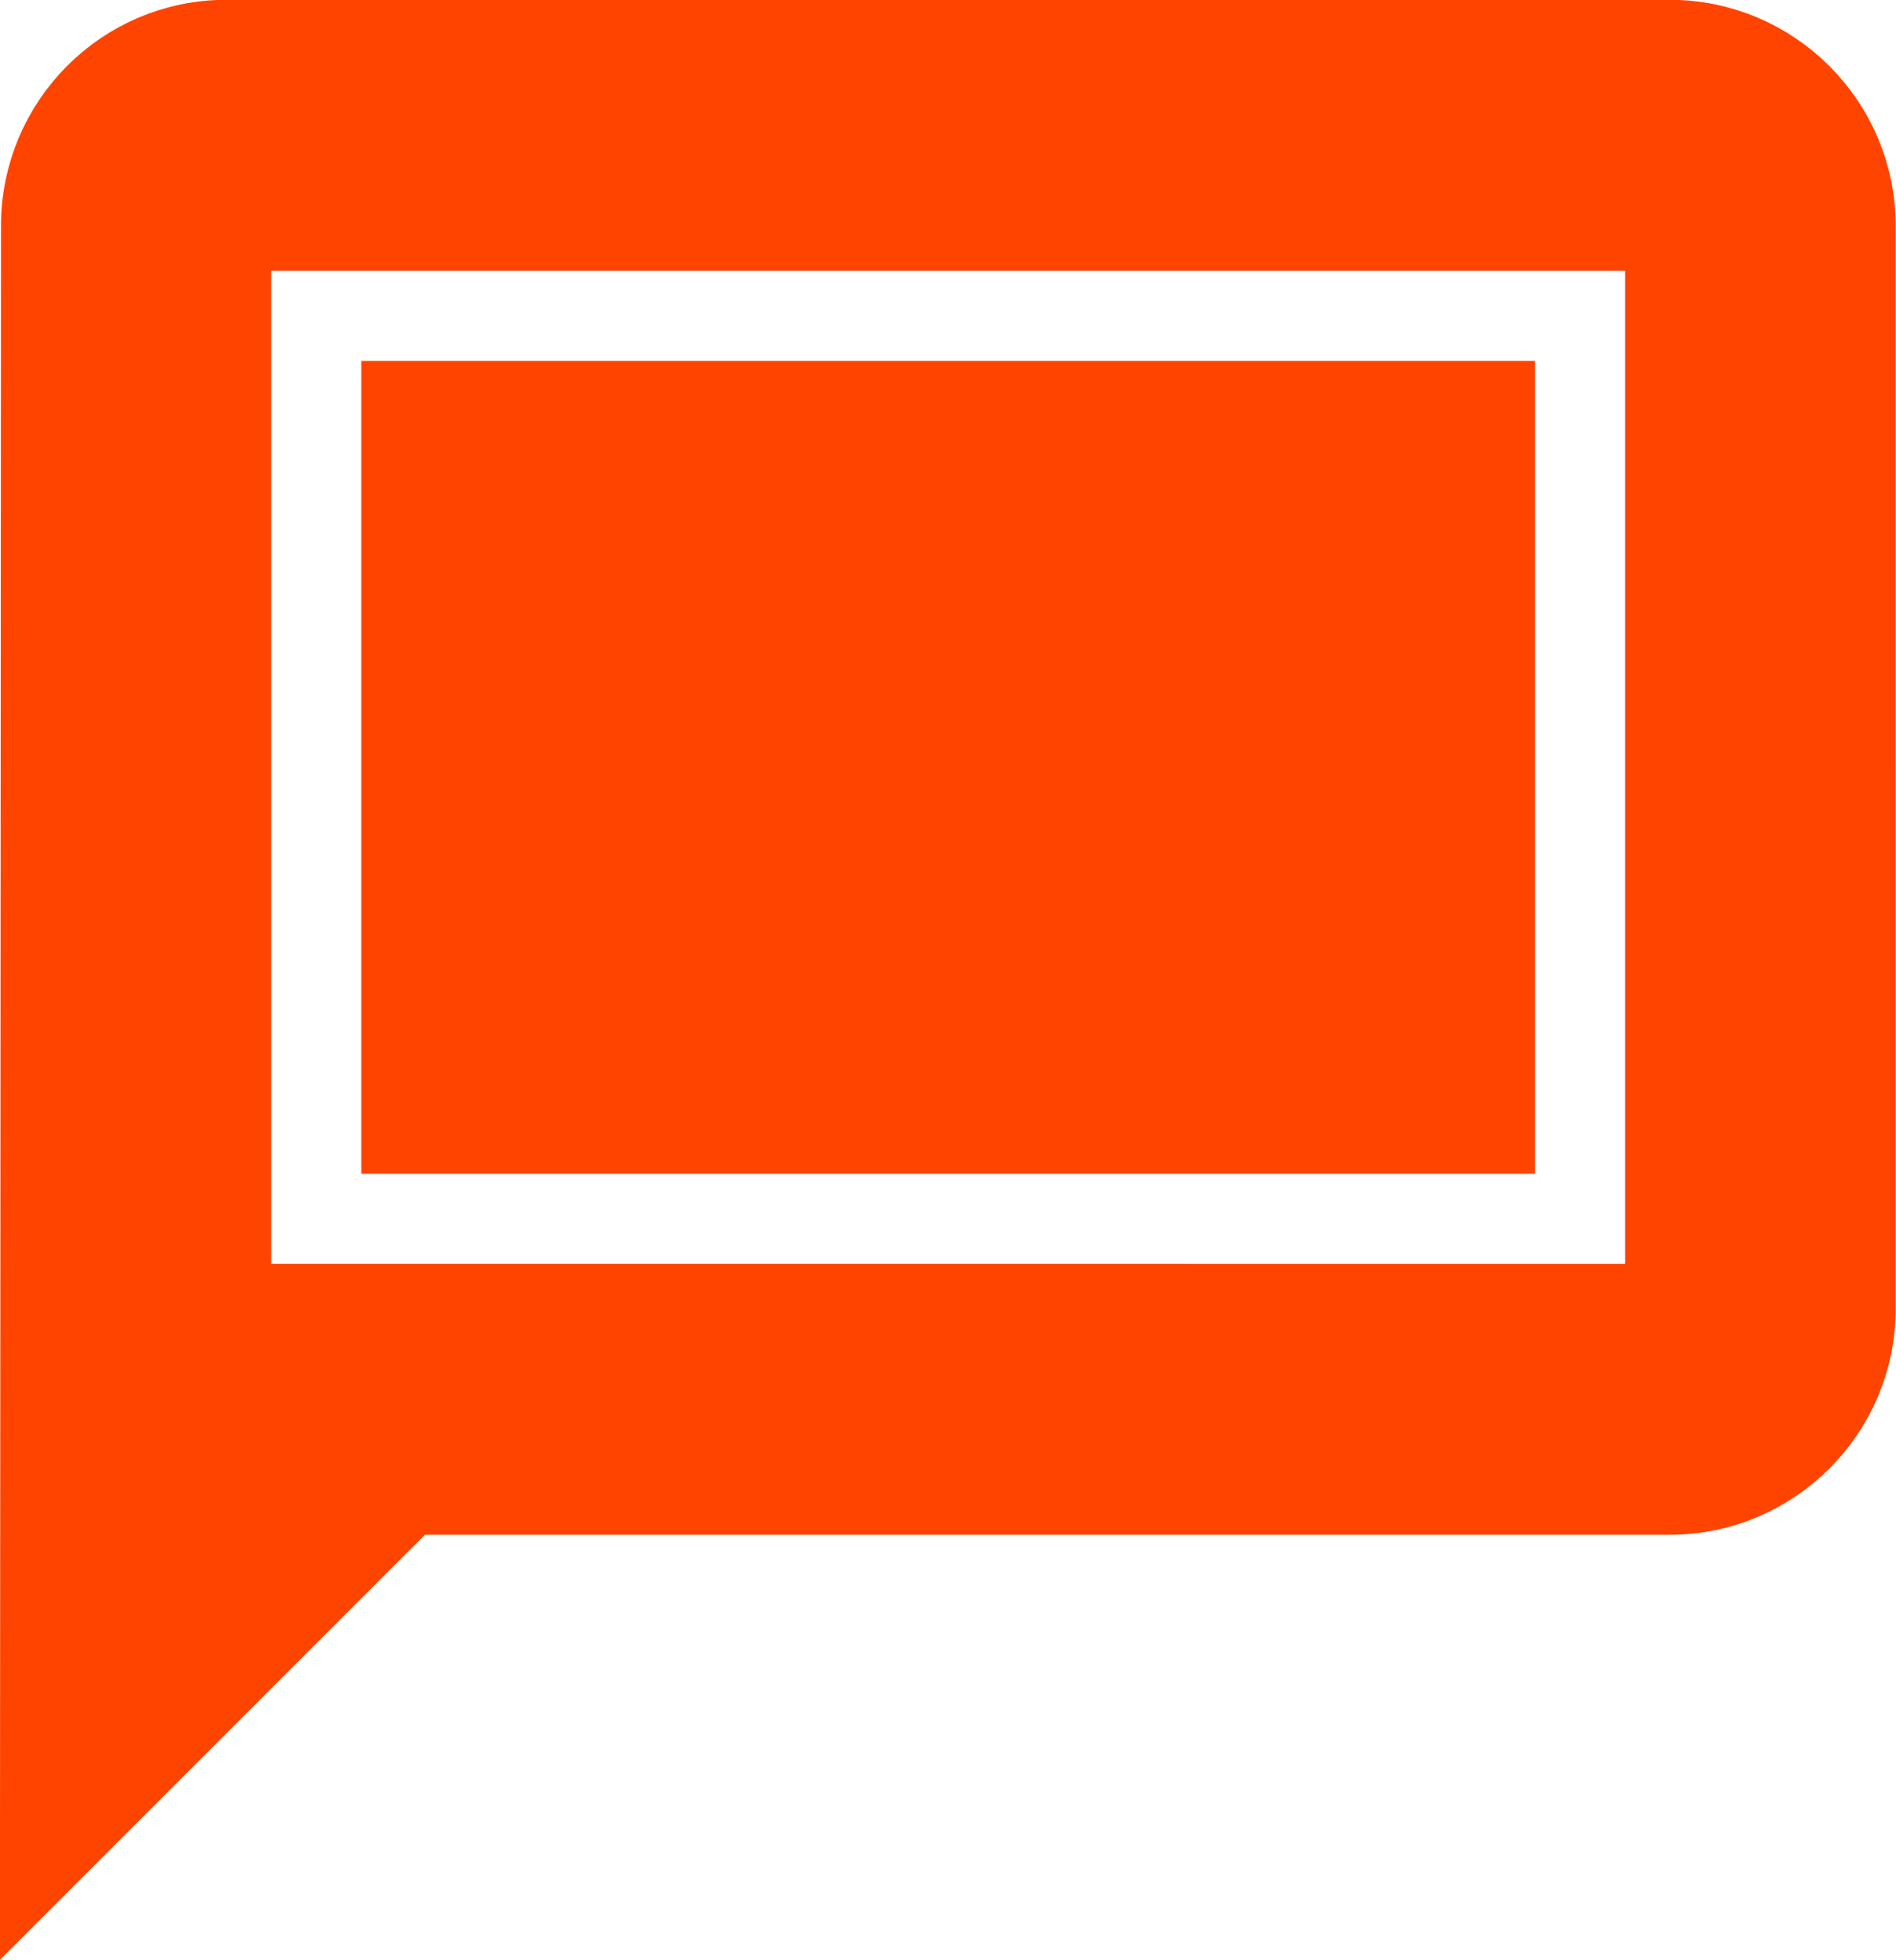 <?xml version="1.0" encoding="UTF-8" standalone="no"?>
<!-- Created with Inkscape (http://www.inkscape.org/) -->

<svg
   width="21.001"
   height="21.708"
   viewBox="0 0 5.556 5.744"
   version="1.1"
   id="svg1"
   xmlns="http://www.w3.org/2000/svg"
   xmlns:svg="http://www.w3.org/2000/svg">
  <defs
     id="defs1" />
  <g
     id="layer1"
     transform="translate(-66.831,-7.144)">
    <path
       d="m 71.726,7.276 h -4.233 c -0.291,0 -0.527,0.238 -0.527,0.529 l -0.003,4.762 1.058,-1.058 h 3.704 c 0.291,0 0.529,-0.238 0.529,-0.529 V 7.805 c 0,-0.291 -0.238,-0.529 -0.529,-0.529 z m 0,3.704 H 67.493 V 7.805 h 4.233 z"
       id="path1-7"
       style="fill:#ff4400;fill-opacity:1;stroke:#ff4400;stroke-width:0.265;stroke-opacity:1" />
    <path
       d="m 68.022,9.922 h 3.175 v 0.529 h -3.175 z m 0,-0.794 h 3.175 v 0.529 h -3.175 z m 0,-0.794 h 3.175 v 0.529 h -3.175 z"
       id="path2"
       style="fill:#ff4400;fill-opacity:1;stroke:#ff4400;stroke-width:0.265;stroke-opacity:1" />
  </g>
</svg>
